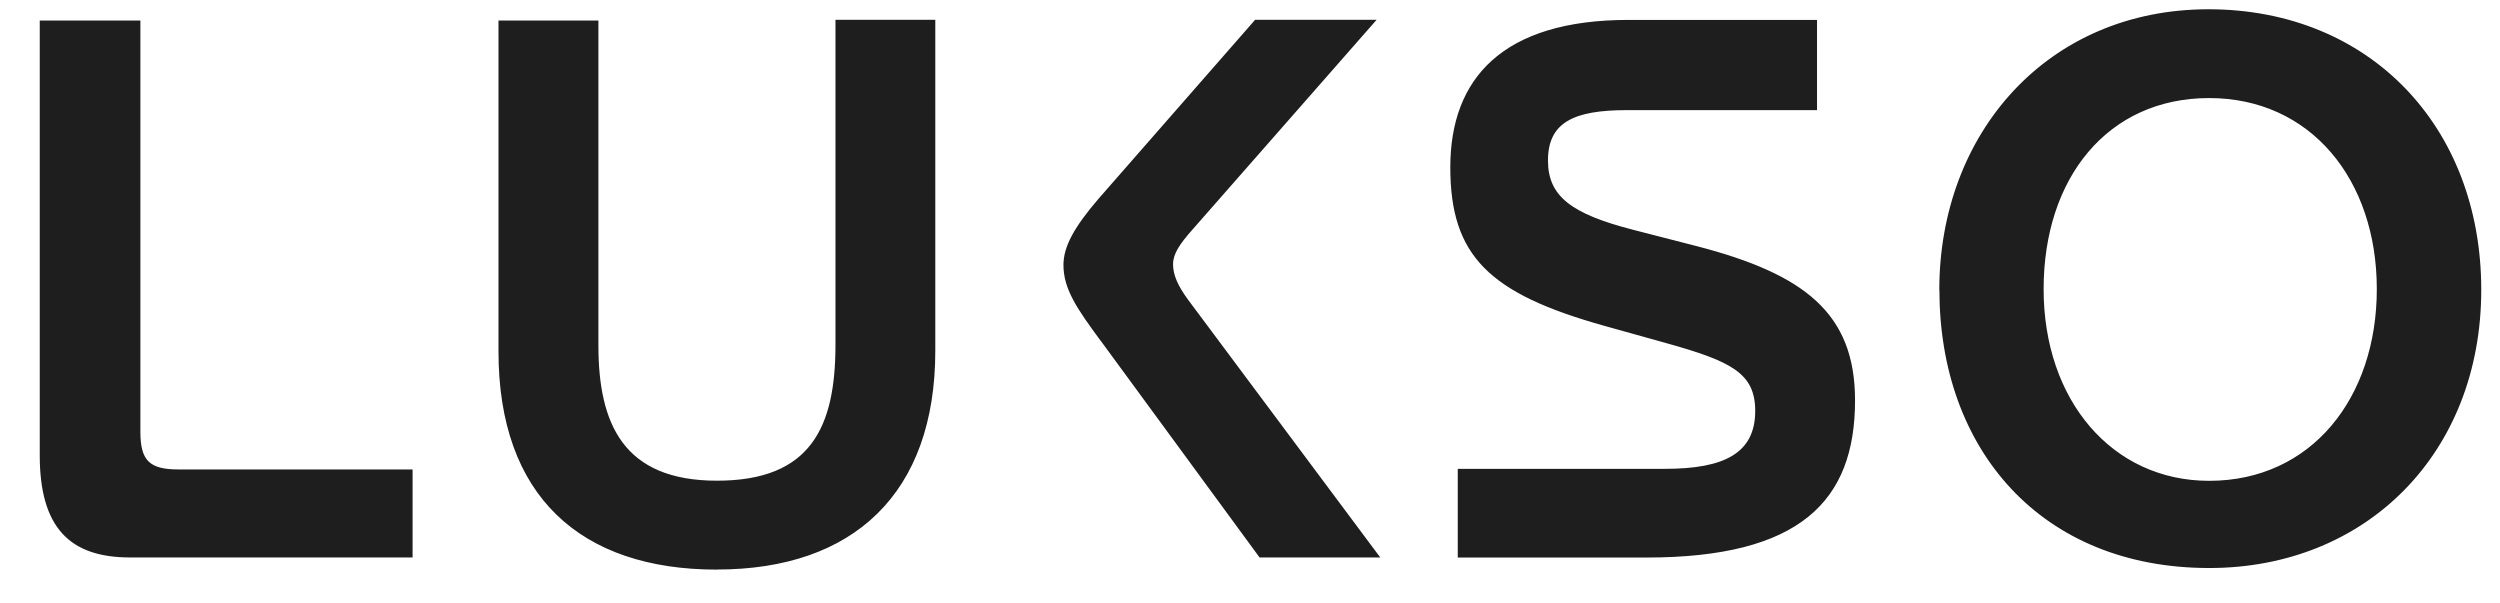 <svg width="58" height="14" viewBox="0 0 58 14" fill="none" xmlns="http://www.w3.org/2000/svg">
<path d="M25.539 7.909L29.222 12.933H32.022L27.56 6.949C27.318 6.618 27.215 6.373 27.215 6.13C27.215 5.887 27.371 5.659 27.664 5.328L31.937 0.46H29.118L25.486 4.611C24.933 5.256 24.672 5.71 24.672 6.147C24.672 6.705 24.983 7.157 25.537 7.909M44.992 6.723C44.992 3.094 47.499 0.215 51.236 0.215C54.972 0.215 57.565 2.936 57.565 6.723C57.565 10.51 54.903 13.178 51.254 13.178C47.345 13.178 44.994 10.422 44.994 6.723H44.992ZM55.142 6.707C55.142 4.161 53.603 2.275 51.252 2.275C48.901 2.275 47.412 4.126 47.412 6.707C47.412 9.288 49.002 11.155 51.252 11.155C53.621 11.155 55.142 9.236 55.142 6.707ZM38.195 12.935H33.82V10.877H38.628C40.011 10.877 40.721 10.51 40.721 9.533C40.721 8.66 40.168 8.382 38.663 7.962L37.227 7.561C34.546 6.812 33.647 5.939 33.647 3.881C33.647 1.822 34.858 0.462 37.78 0.462H42.155V2.555H37.745C36.517 2.555 35.913 2.835 35.913 3.724C35.913 4.562 36.466 4.963 37.884 5.33L39.37 5.712C41.86 6.359 43.037 7.264 43.037 9.29C43.037 11.628 41.758 12.935 38.195 12.935ZM16.631 13.215C13.466 13.215 11.565 11.507 11.565 8.156V0.476H13.883V8.012C13.883 9.825 14.455 11.152 16.633 11.152C18.811 11.152 19.383 9.913 19.383 7.995V0.46H21.699V8.137C21.699 11.451 19.797 13.213 16.633 13.213M3.257 0.476H0.922V10.56C0.922 12.235 1.613 12.933 3.015 12.933H9.572V10.891H4.137C3.464 10.891 3.257 10.681 3.257 10.018V0.476Z" fill="#1E1E1E"/>
</svg>

